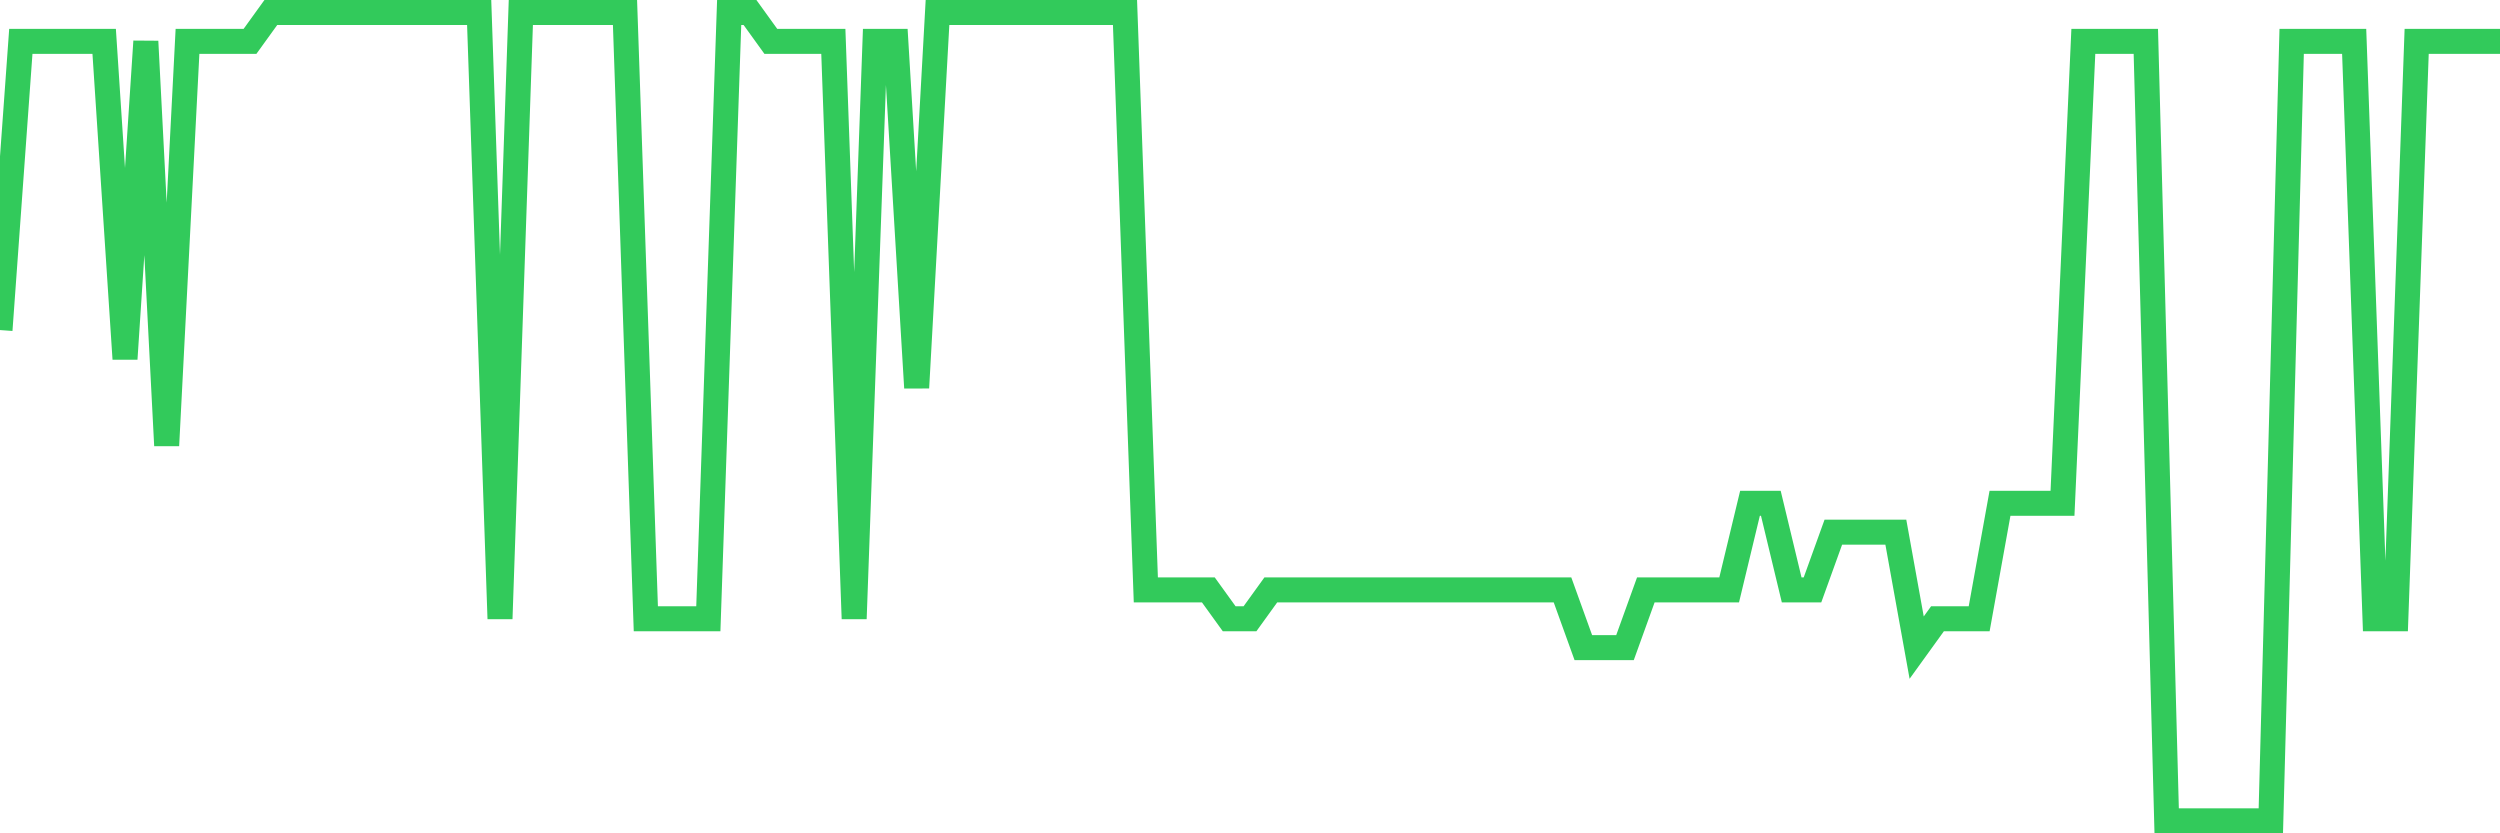 <svg
  xmlns="http://www.w3.org/2000/svg"
  xmlns:xlink="http://www.w3.org/1999/xlink"
  width="120"
  height="40"
  viewBox="0 0 120 40"
  preserveAspectRatio="none"
>
  <polyline
    points="0,15.843 1,1.986 2,1.986 3,1.986 4,1.986 5,1.986 6,17.229 7,1.986 8,21.386 9,1.986 10,1.986 11,1.986 12,1.986 13,0.6 14,0.6 15,0.6 16,0.6 17,0.6 18,0.6 19,0.6 20,0.6 21,0.6 22,0.6 23,0.6 24,29.7 25,0.6 26,0.6 27,0.6 28,0.6 29,0.6 30,0.6 31,29.7 32,29.7 33,29.7 34,29.7 35,0.6 36,0.6 37,1.986 38,1.986 39,1.986 40,1.986 41,29.7 42,1.986 43,1.986 44,18.614 45,0.6 46,0.6 47,0.6 48,0.6 49,0.6 50,0.6 51,0.6 52,0.6 53,0.6 54,0.6 55,28.314 56,28.314 57,28.314 58,28.314 59,29.7 60,29.7 61,28.314 62,28.314 63,28.314 64,28.314 65,28.314 66,28.314 67,28.314 68,28.314 69,28.314 70,28.314 71,28.314 72,28.314 73,28.314 74,28.314 75,28.314 76,31.086 77,31.086 78,31.086 79,28.314 80,28.314 81,28.314 82,28.314 83,28.314 84,24.157 85,24.157 86,28.314 87,28.314 88,25.543 89,25.543 90,25.543 91,25.543 92,31.086 93,29.7 94,29.7 95,29.7 96,24.157 97,24.157 98,24.157 99,24.157 100,1.986 101,1.986 102,1.986 103,1.986 104,39.4 105,39.4 106,39.4 107,39.4 108,39.4 109,39.4 110,1.986 111,1.986 112,1.986 113,1.986 114,29.7 115,29.7 116,1.986 117,1.986 118,1.986 119,1.986 120,1.986"
    fill="none"
    stroke="#32ca5b"
    stroke-width="1.2"
  >
  </polyline>
</svg>